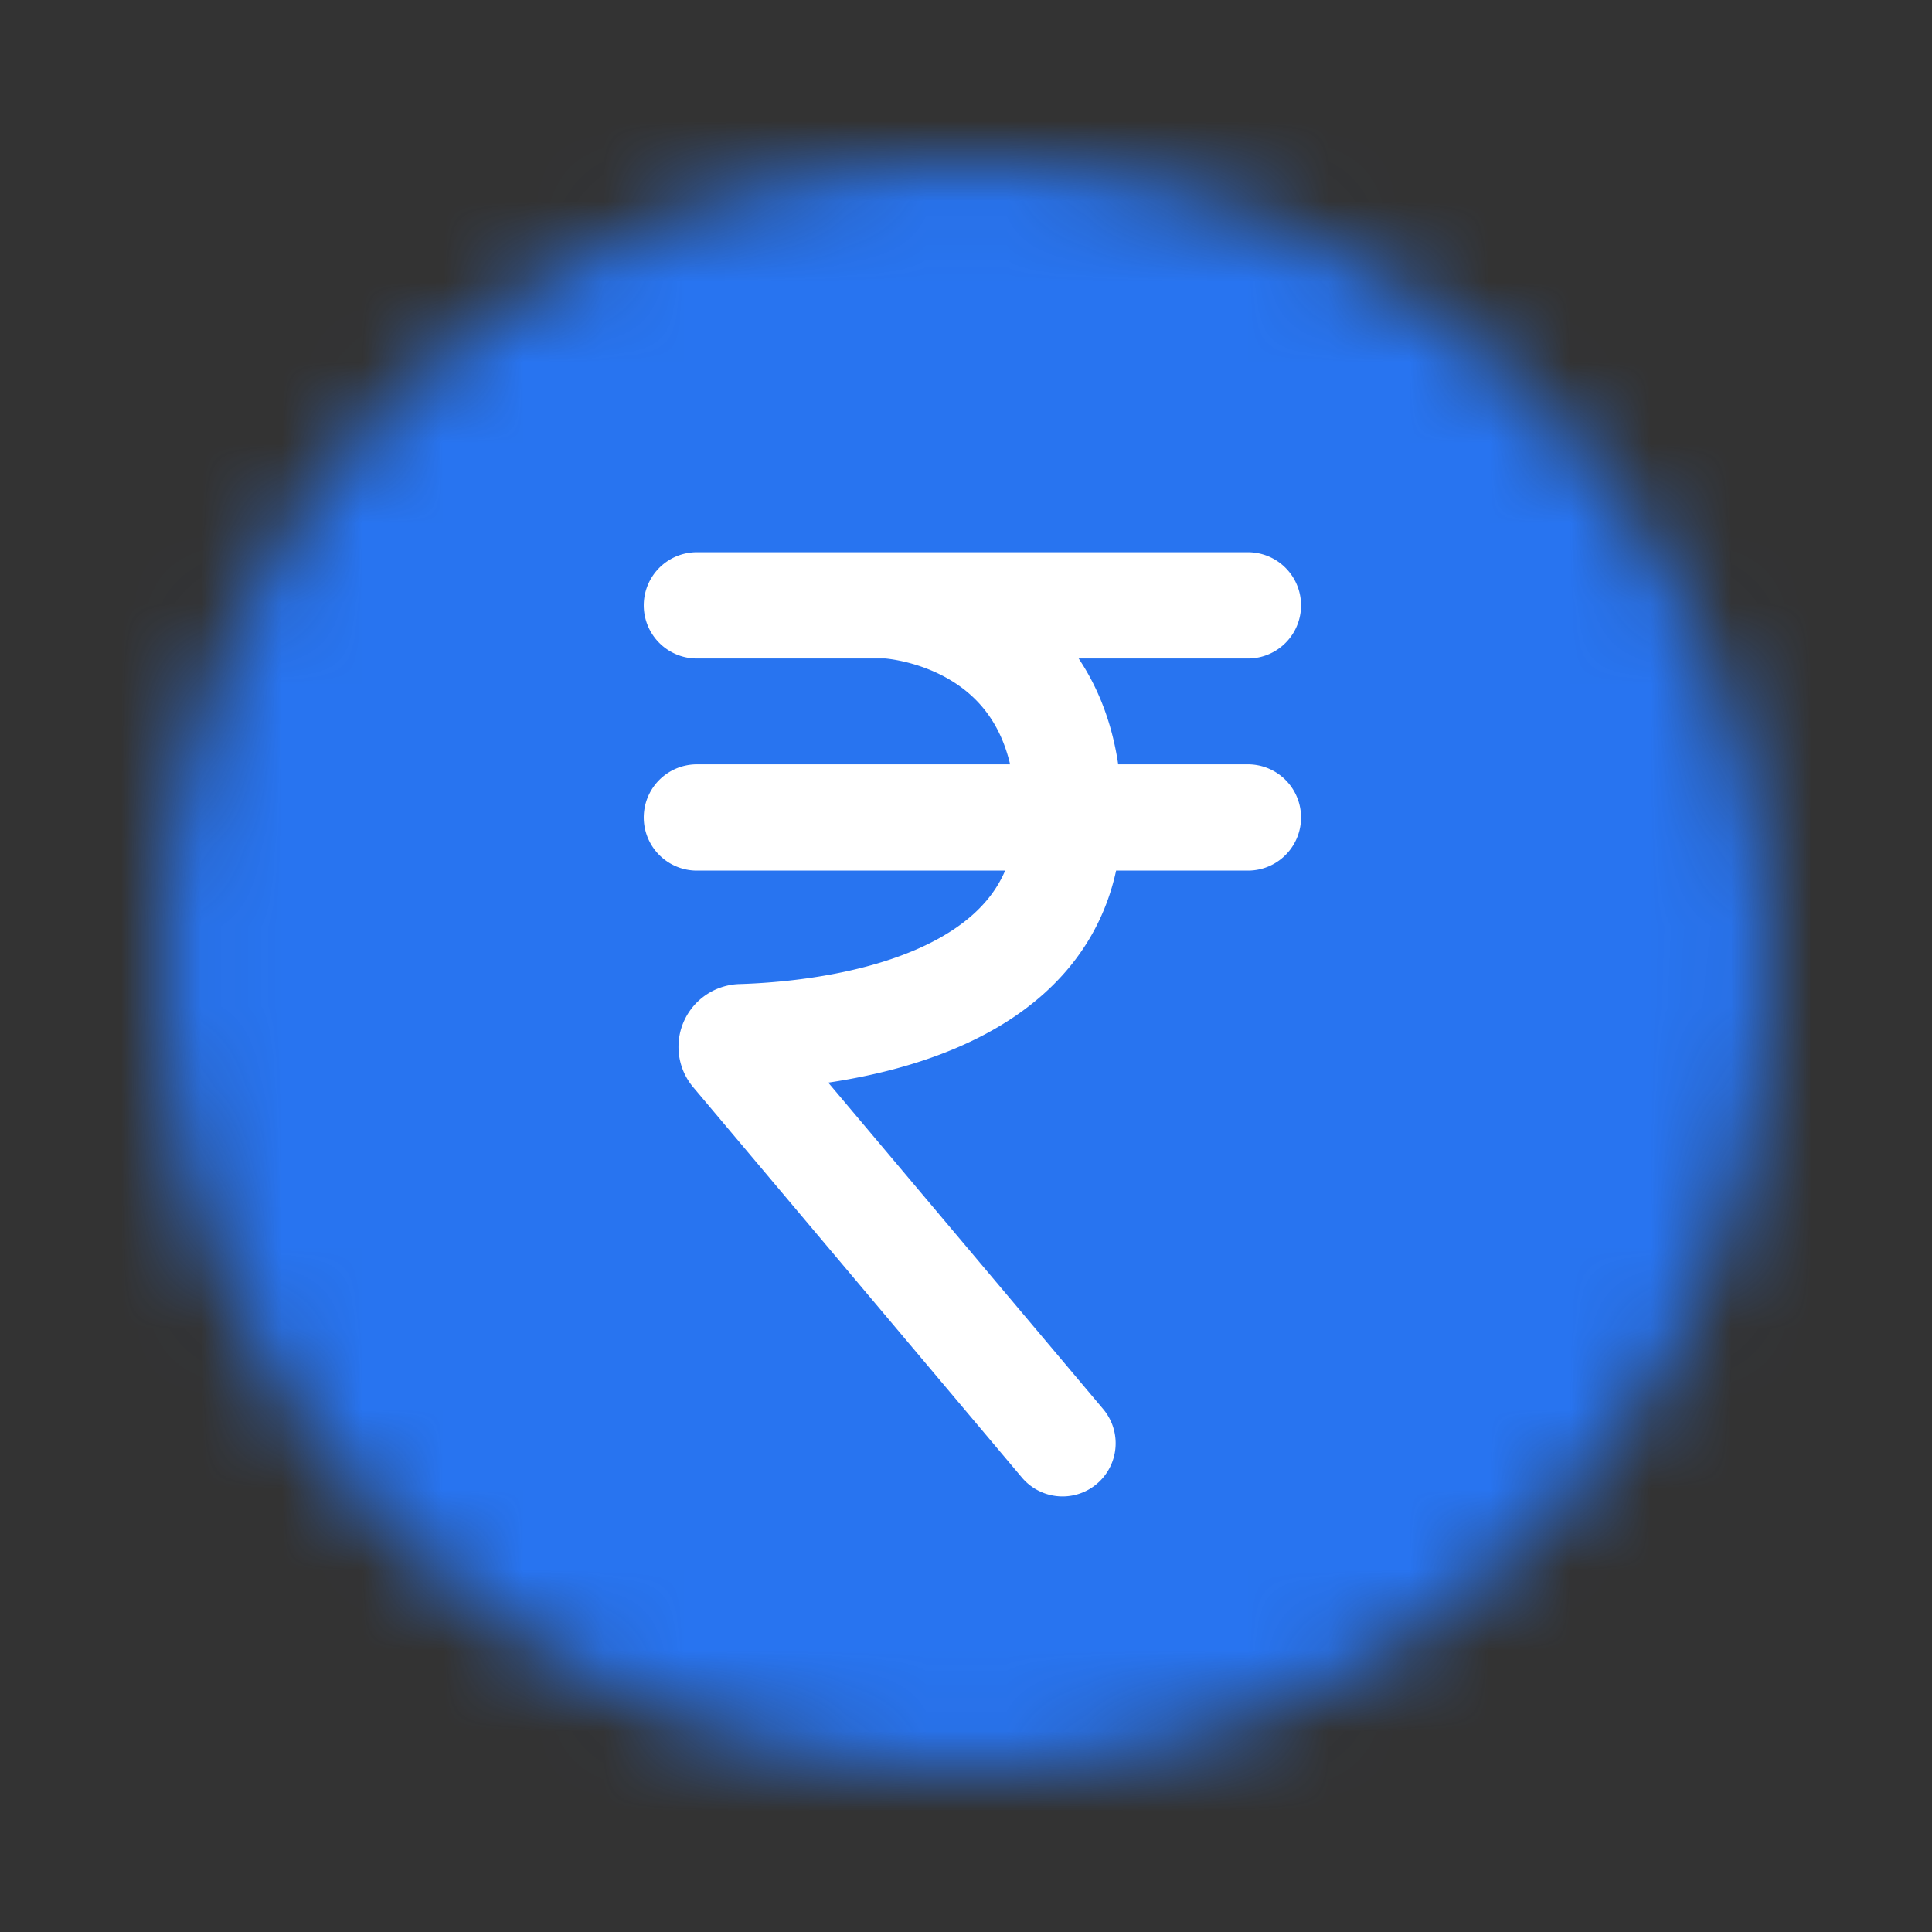 <svg width="24" height="24" xmlns="http://www.w3.org/2000/svg" xmlns:xlink="http://www.w3.org/1999/xlink"><rect width="100%" height="100%" fill="#333333" stroke="none"/><defs><path d="M0 10c0 5.522 4.478 10 10 10s10-4.478 10-10S15.522 0 10 0 0 4.478 0 10z" id="a"/></defs><g fill="none" fill-rule="evenodd"><g transform="translate(2 2)"><mask id="b" fill="#fff"><use xlink:href="#a"/></mask><path fill="#2874F0" mask="url(#b)" d="M-5.556 25.556h31.112V-5.556H-5.556z"/></g><path d="M11.02 7.52s2.256.1 2.256 2.61c0 2.45-3.08 2.724-4.07 2.754a.12.12 0 00-.087.2l4.08 4.845M8.657 7.52h6.845m-6.845 2.635h6.845" stroke-linecap="round" stroke-width="1.32" stroke="#FFF"/></g></svg>